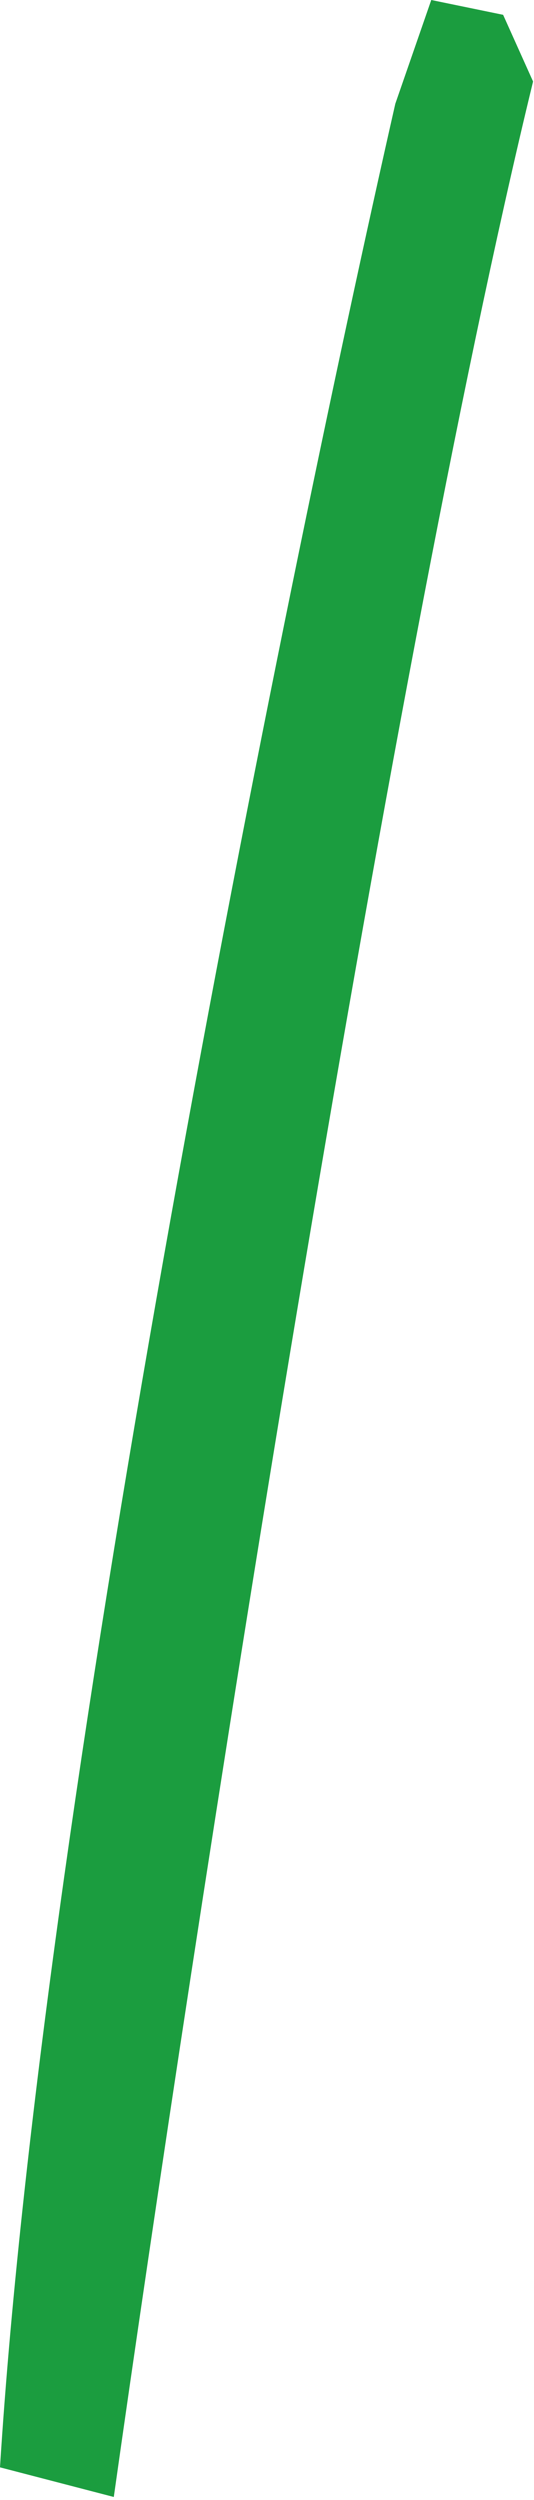 <?xml version="1.0" encoding="utf-8"?>
<svg xmlns="http://www.w3.org/2000/svg" fill="none" height="100%" overflow="visible" preserveAspectRatio="none" style="display: block;" viewBox="0 0 175 818" width="100%">
<g id="Vector 13" style="mix-blend-mode:multiply">
<path d="M0 807.333C14.133 582.346 92.255 197.995 129.55 33.942L141.328 0L164.882 4.849L174.697 26.669C126.017 226.441 62.812 636.815 37.295 817.031L0 807.333Z" fill="#1B9D3F"/>
</g>
</svg>